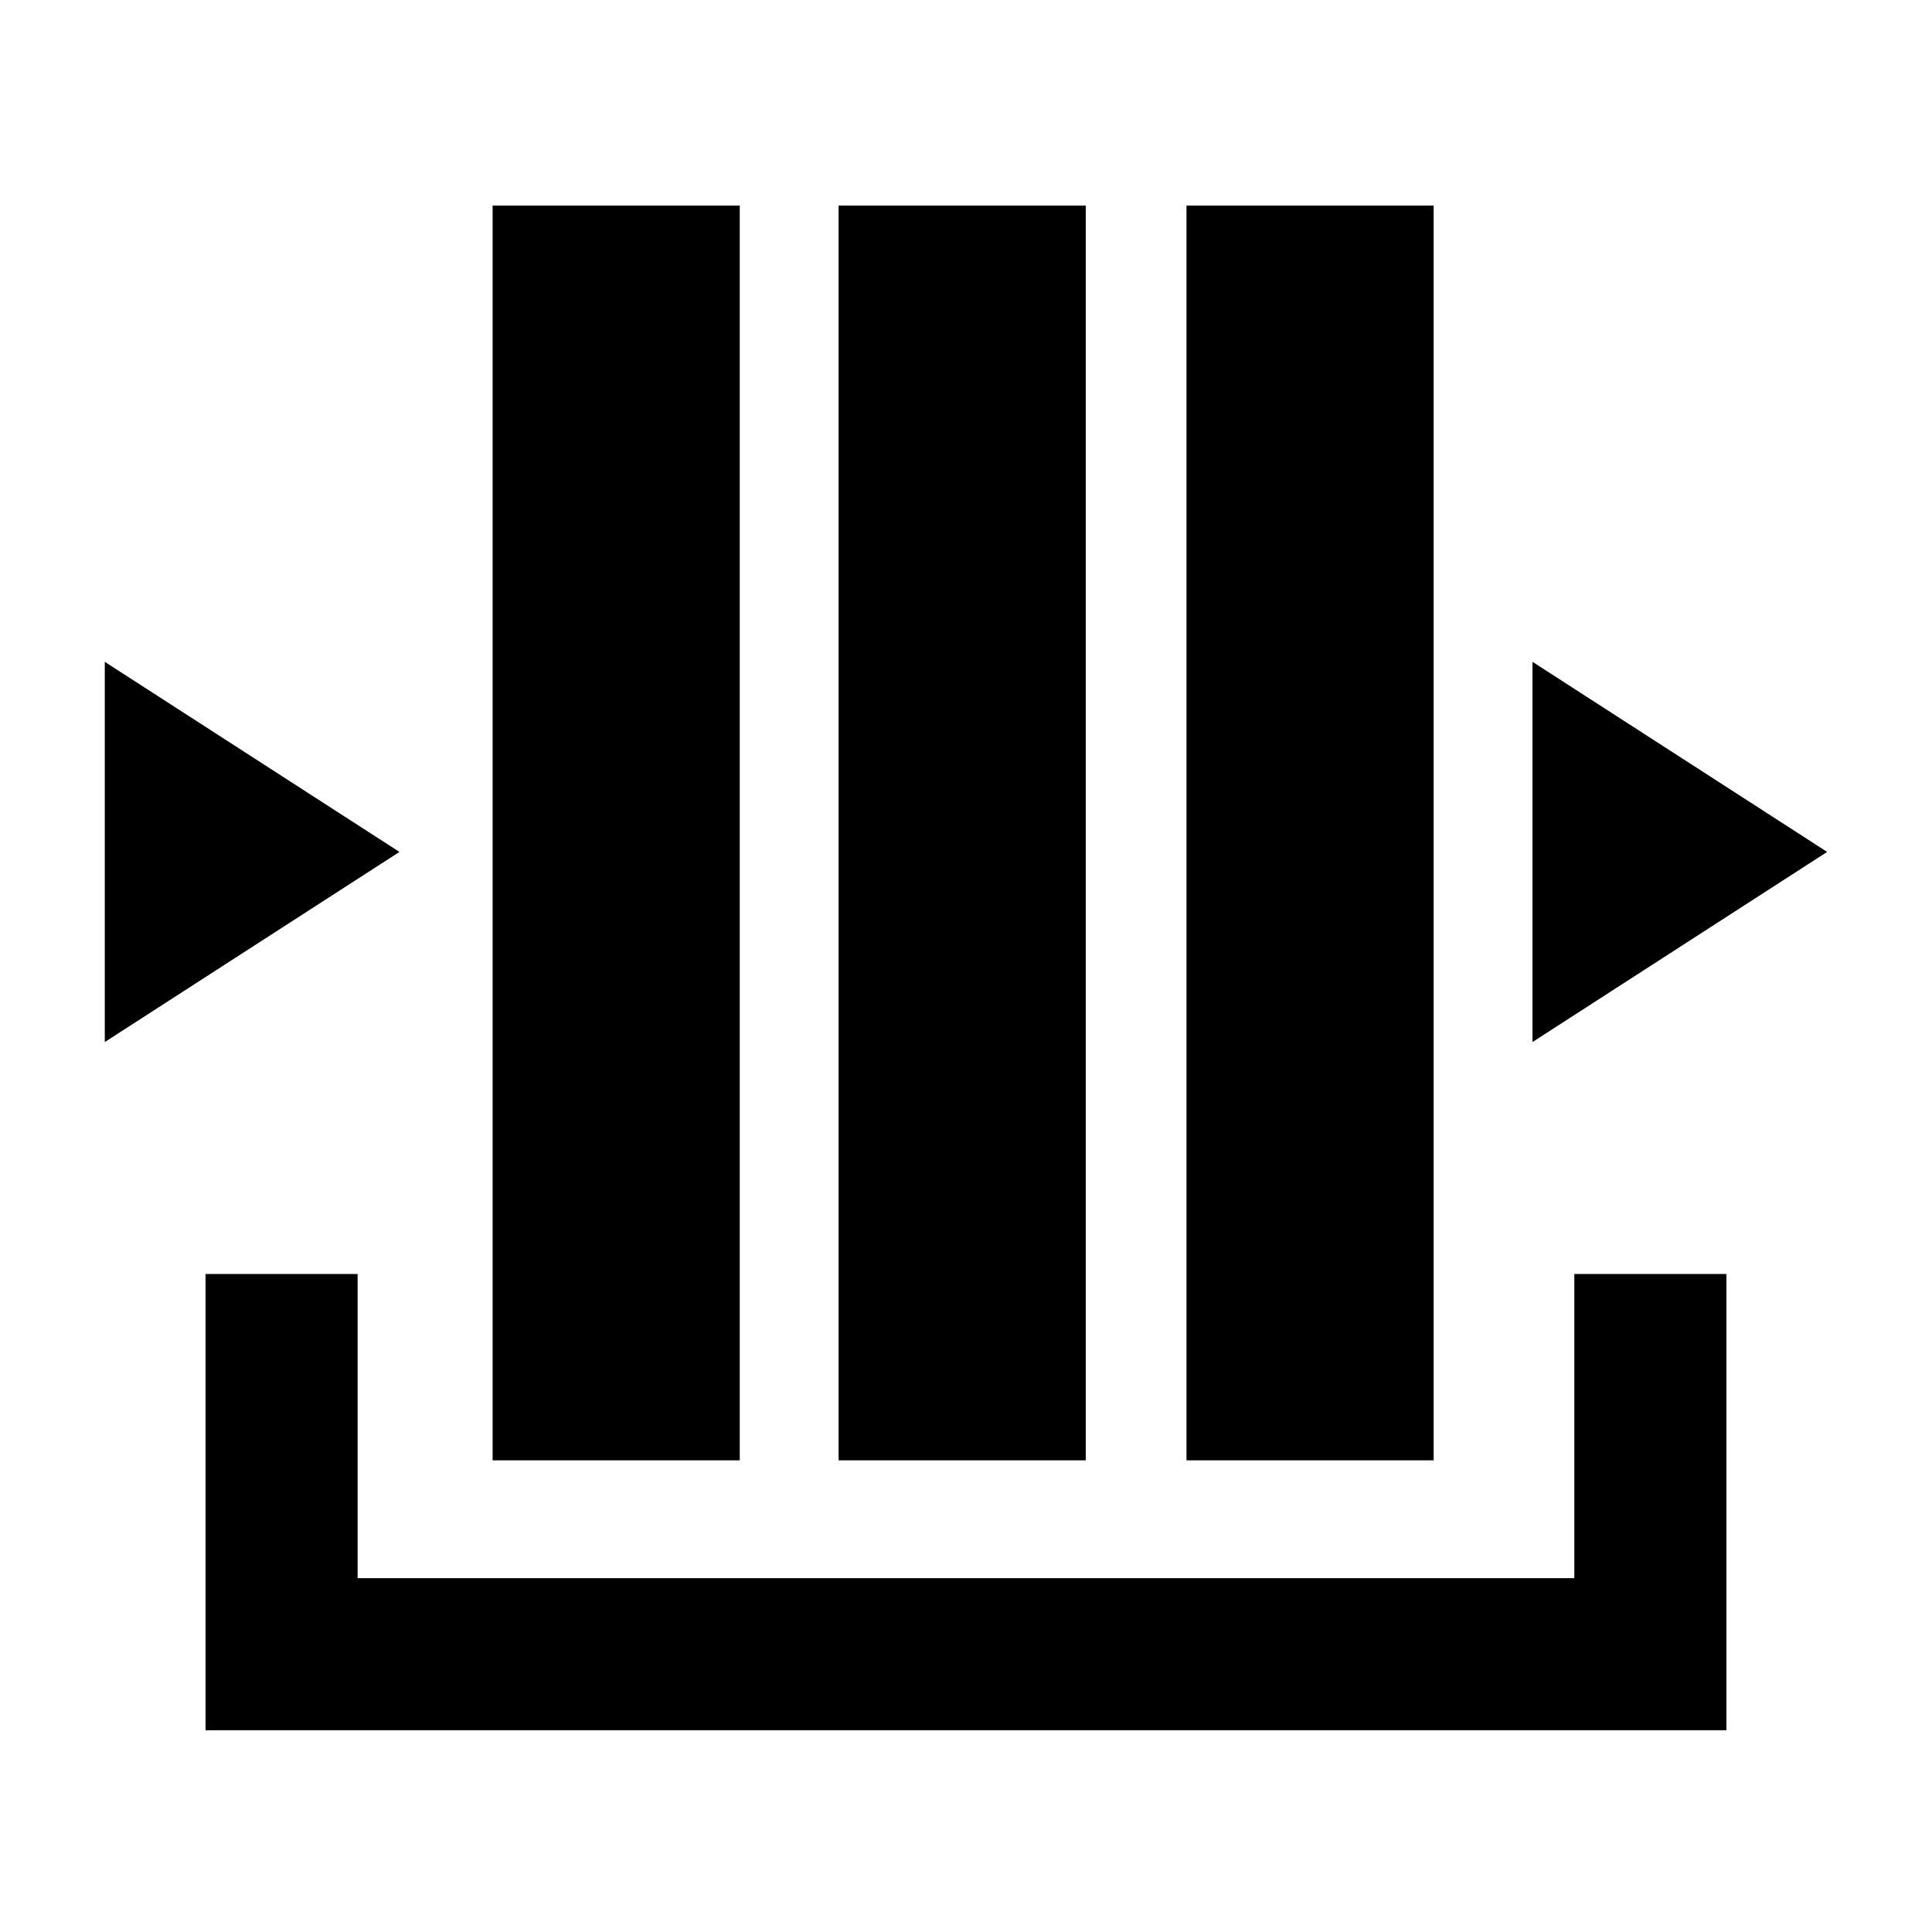 <?xml version="1.0" encoding="UTF-8"?>
<!-- Uploaded to: SVG Repo, www.svgrepo.com, Generator: SVG Repo Mixer Tools -->
<svg fill="#000000" width="800px" height="800px" version="1.1" viewBox="144 144 512 512" xmlns="http://www.w3.org/2000/svg">
 <path d="m249.86 369.77-78.09 50.383v-100.76zm90.184-171.29h-65.496v332.52h65.496zm91.691 0h-65.496v332.52h65.496zm118.39 120.91v100.76l78.09-50.383zm-26.195-120.91h-65.496v332.52h65.496zm37.281 283.14v80.609h-322.44v-80.609h-40.305v120.91h403.05v-120.91z"/>
</svg>